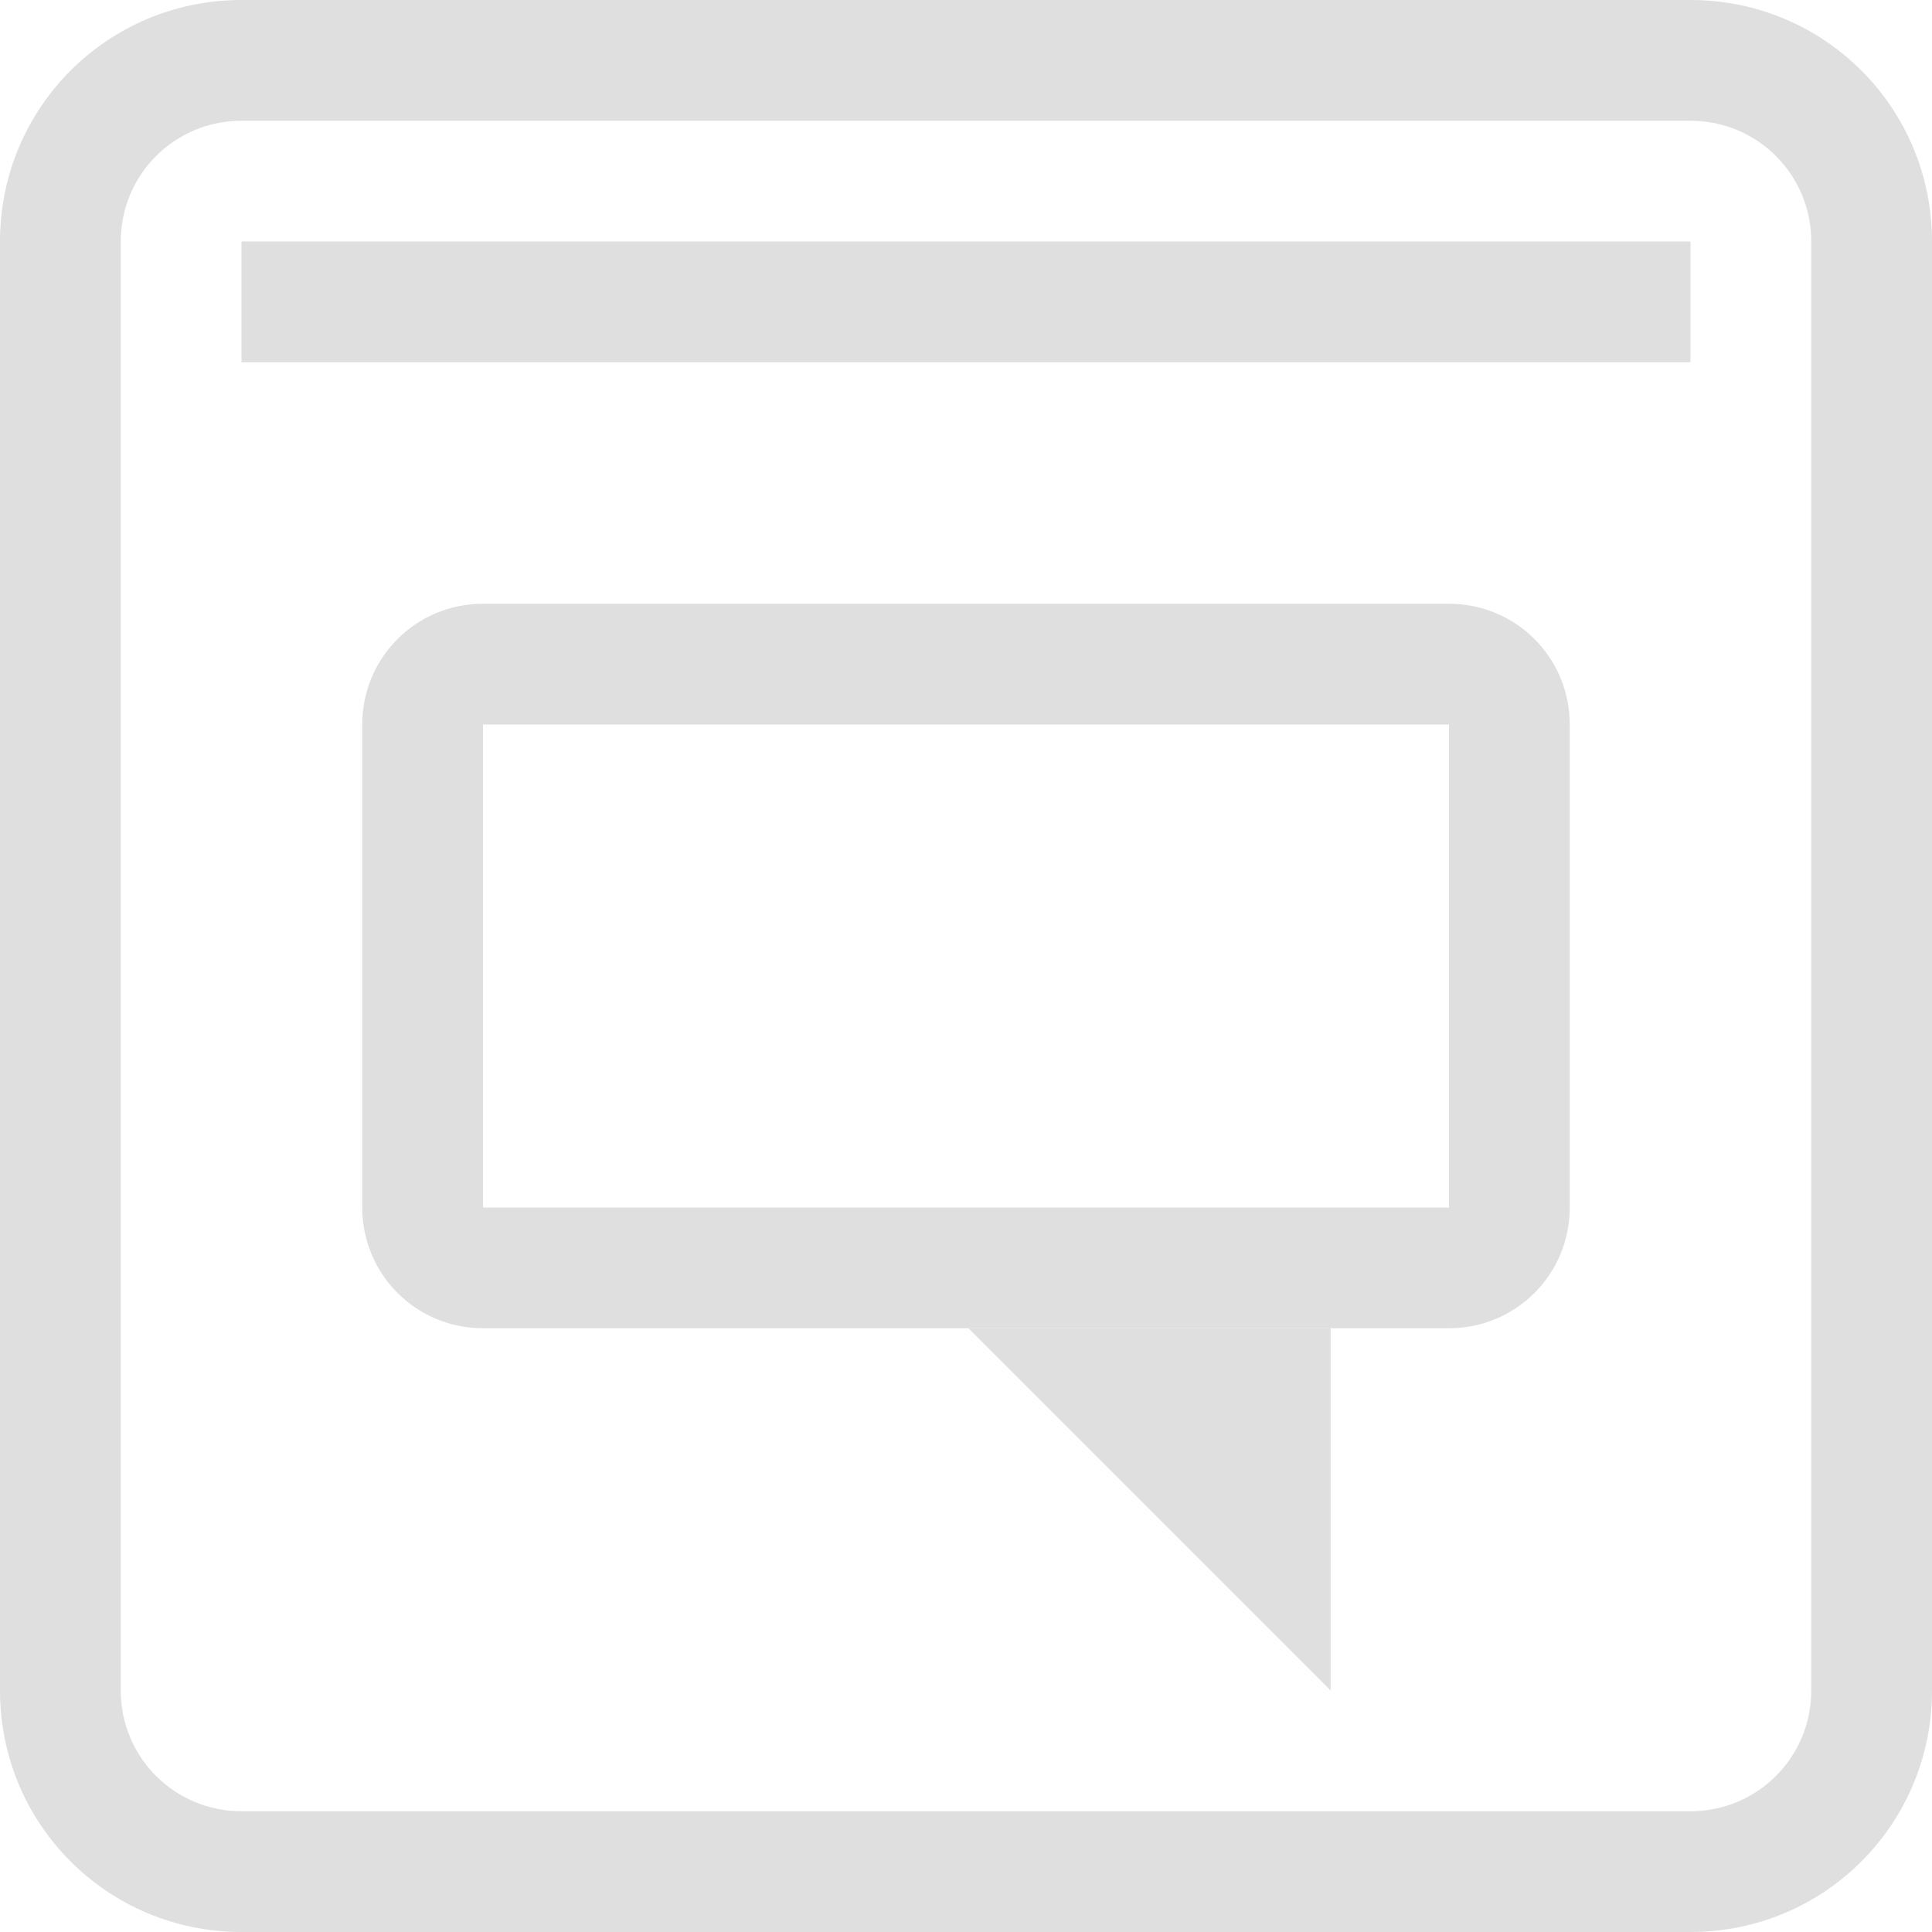 <svg xmlns="http://www.w3.org/2000/svg" width="16" height="16"><path d="M2 2h12v1H2Z" style="stroke-width:.707;fill:#dfdfdf;fill-opacity:1"/><path d="m8.02 11 3 3v-3z" style="fill:#dfdfdf;fill-opacity:1"/><path d="M2 0C.892 0 0 .892 0 2v12c0 1.108.892 2 2 2h12c1.108 0 2-.892 2-2V2c0-1.108-.892-2-2-2Zm0 1h12c.554 0 1 .446 1 1v12c0 .554-.446 1-1 1H2c-.554 0-1-.446-1-1V2c0-.554.446-1 1-1Z" style="fill:#dfdfdf;stroke-width:0;stroke-linecap:round;stroke-linejoin:round;paint-order:stroke fill markers;stop-color:#000"/><path d="M4 5c-.554 0-1 .446-1 1v4c0 .554.446 1 1 1h8c.554 0 1-.446 1-1V6c0-.554-.446-1-1-1H4zm0 1h8v4H4V6z" style="fill:#dfdfdf;stroke-width:0;stroke-linecap:round;stroke-linejoin:round;paint-order:stroke fill markers;stop-color:#000"/></svg>